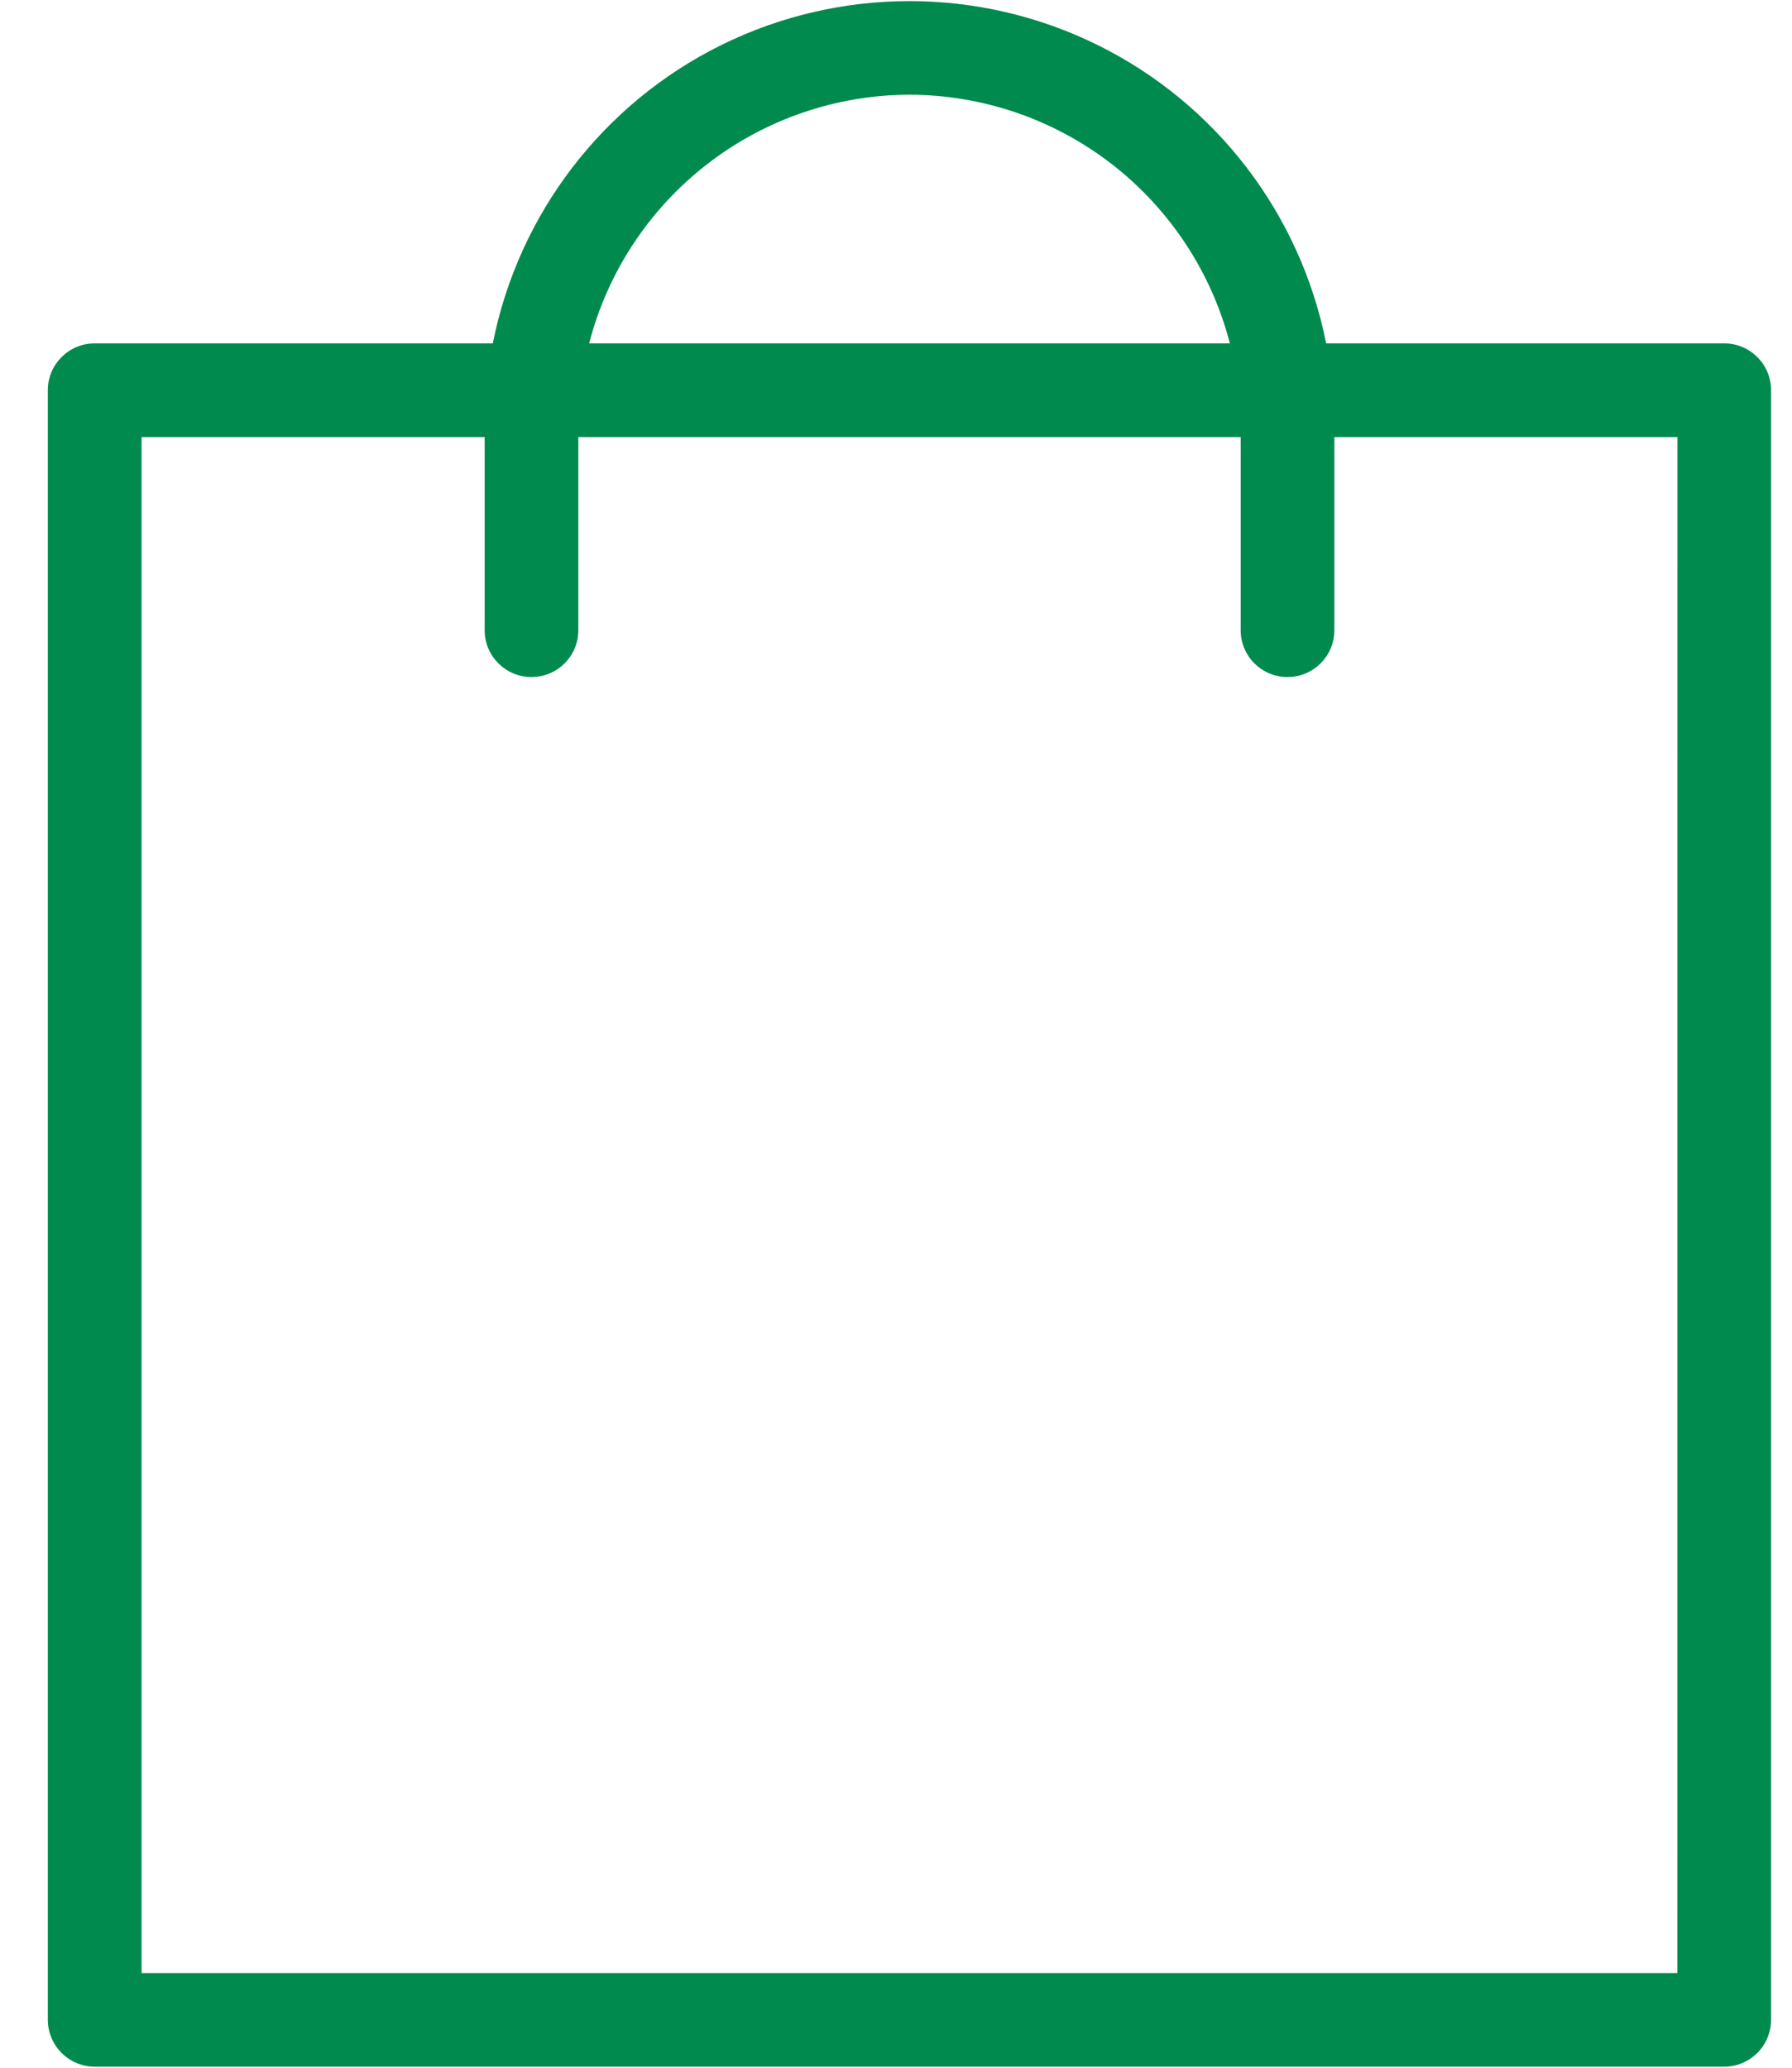 <?xml version="1.0" encoding="UTF-8"?>
<svg width="26px" height="30px" viewBox="0 0 26 30" version="1.1" xmlns="http://www.w3.org/2000/svg" xmlns:xlink="http://www.w3.org/1999/xlink">
    <title>icon/Shop</title>
    <g id="Page-1" stroke="none" stroke-width="1" fill="none" fill-rule="evenodd">
        <g id="Startseite" transform="translate(-1654, -47)" fill="#008A4E">
            <g id="icons" transform="translate(1451, 44)">
                <g id="icon/Shop" transform="translate(198, 0)">
                    <path d="M30.018,7.982 L24.241,7.982 C23.868,6.102 22.642,4.5 20.923,3.652 C19.203,2.804 17.188,2.804 15.468,3.652 C13.749,4.501 12.523,6.102 12.15,7.982 L6.373,7.982 C5.999,7.982 5.694,8.286 5.694,8.661 L5.694,32.304 C5.694,32.485 5.766,32.657 5.893,32.785 C6.021,32.912 6.194,32.985 6.373,32.985 L30.017,32.985 C30.197,32.985 30.37,32.912 30.498,32.785 C30.625,32.657 30.696,32.485 30.696,32.304 L30.696,8.661 C30.696,8.286 30.392,7.982 30.017,7.982 L30.018,7.982 Z M18.196,4.374 C19.261,4.377 20.295,4.732 21.136,5.385 C21.976,6.038 22.577,6.951 22.844,7.982 L13.548,7.982 C13.814,6.951 14.415,6.038 15.256,5.385 C16.096,4.732 17.131,4.377 18.196,4.374 L18.196,4.374 Z M29.337,31.626 L7.054,31.626 L7.054,9.341 L12.032,9.341 L12.032,12.144 C12.032,12.52 12.336,12.823 12.711,12.823 C13.087,12.823 13.391,12.52 13.391,12.144 L13.391,9.341 L23.001,9.341 L23.001,12.144 C23.001,12.52 23.305,12.823 23.681,12.823 C24.055,12.823 24.36,12.52 24.36,12.144 L24.36,9.341 L29.338,9.341 L29.337,31.626 Z" id="tote-bag_3205182"></path>
                </g>
            </g>
        </g>
    </g>
</svg>